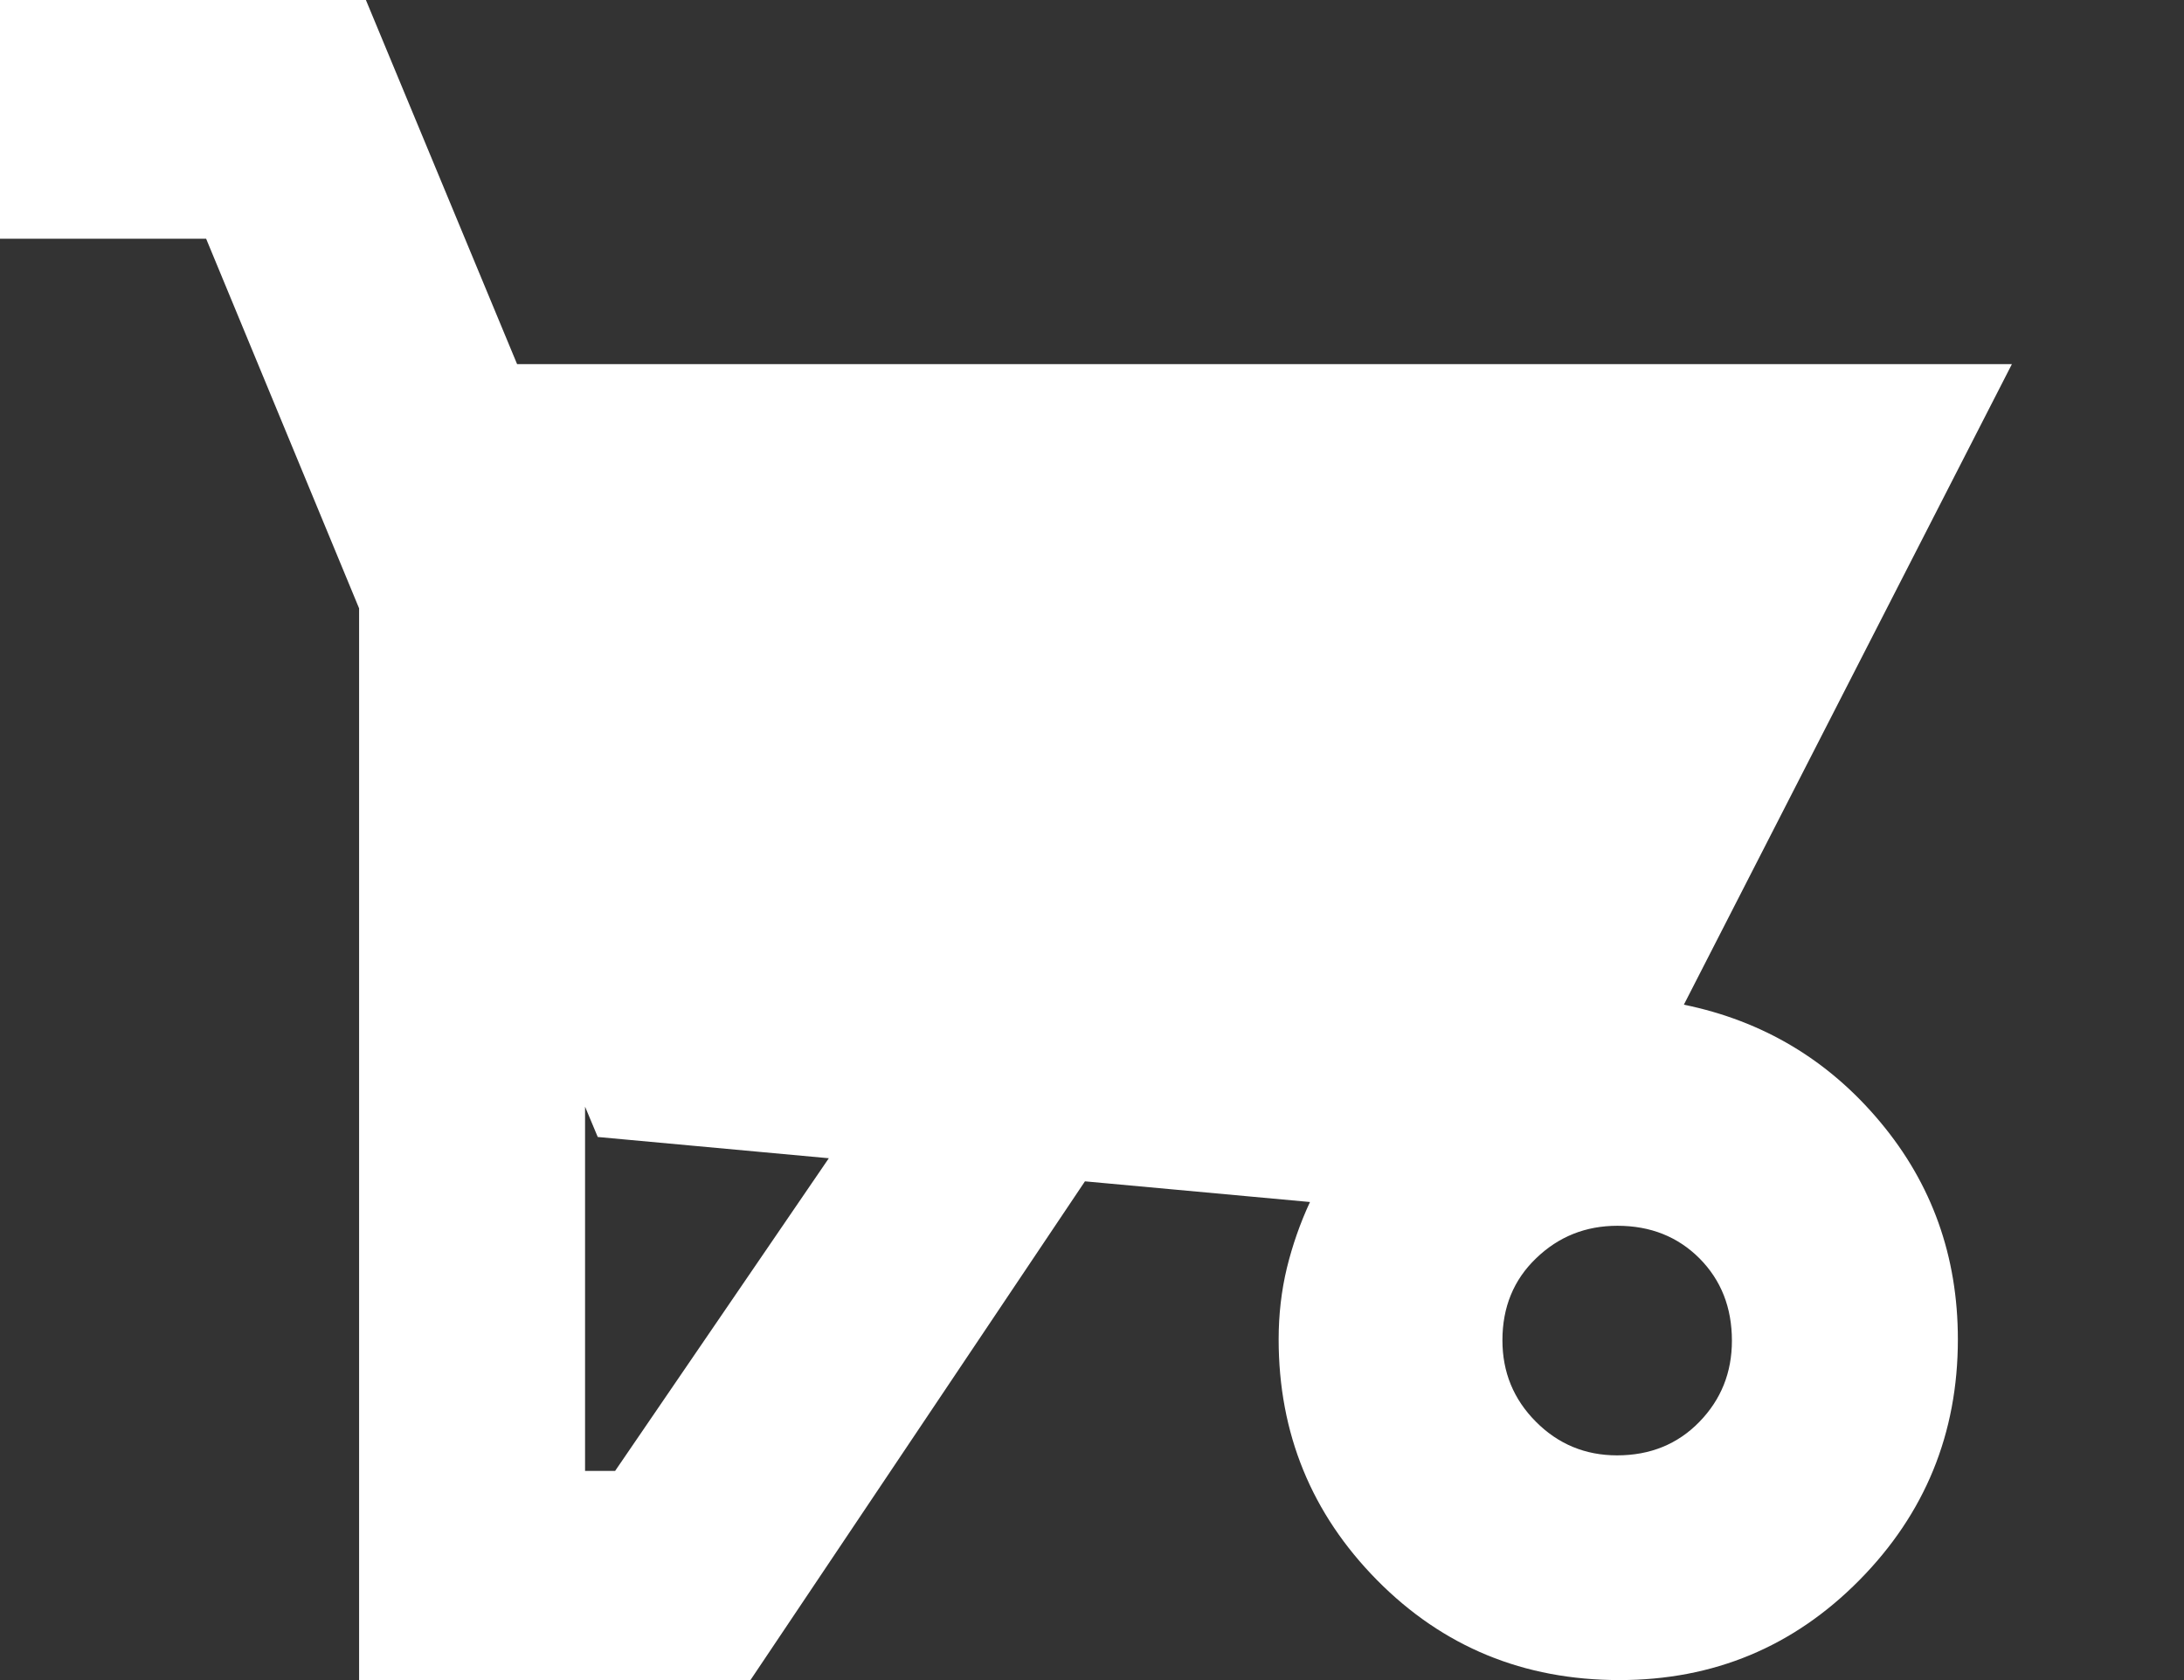 <svg xmlns="http://www.w3.org/2000/svg" width="26" height="20" viewBox="0 0 26 20" fill="none">
    <rect x="0" y="0" width="26" height="20" fill="#333333" stroke="none"/>
    <path d="M12.916 14.063L8.934 20H4.275V7.242L2.454 2.842H0V0H4.356L6.156 4.335H23.951L20.046 11.96C20.987 12.153 21.767 12.618 22.383 13.356C23 14.093 23.308 14.956 23.308 15.944C23.308 17.064 22.917 18.02 22.134 18.812C21.351 19.604 20.4 20 19.279 20C18.139 20 17.178 19.604 16.395 18.812C15.613 18.02 15.222 17.064 15.222 15.944C15.222 15.647 15.255 15.364 15.32 15.094C15.386 14.825 15.477 14.563 15.595 14.309L12.916 14.063ZM6.965 17.51H7.323L9.867 13.788L7.116 13.535L6.965 13.174V17.51ZM19.251 17.325C19.645 17.325 19.972 17.192 20.23 16.927C20.489 16.661 20.618 16.339 20.618 15.96C20.618 15.565 20.489 15.239 20.232 14.98C19.974 14.722 19.649 14.592 19.255 14.592C18.877 14.592 18.554 14.721 18.287 14.979C18.019 15.236 17.886 15.562 17.886 15.955C17.886 16.334 18.018 16.657 18.284 16.924C18.549 17.191 18.872 17.325 19.251 17.325Z" fill="#ffffff"/>
</svg>